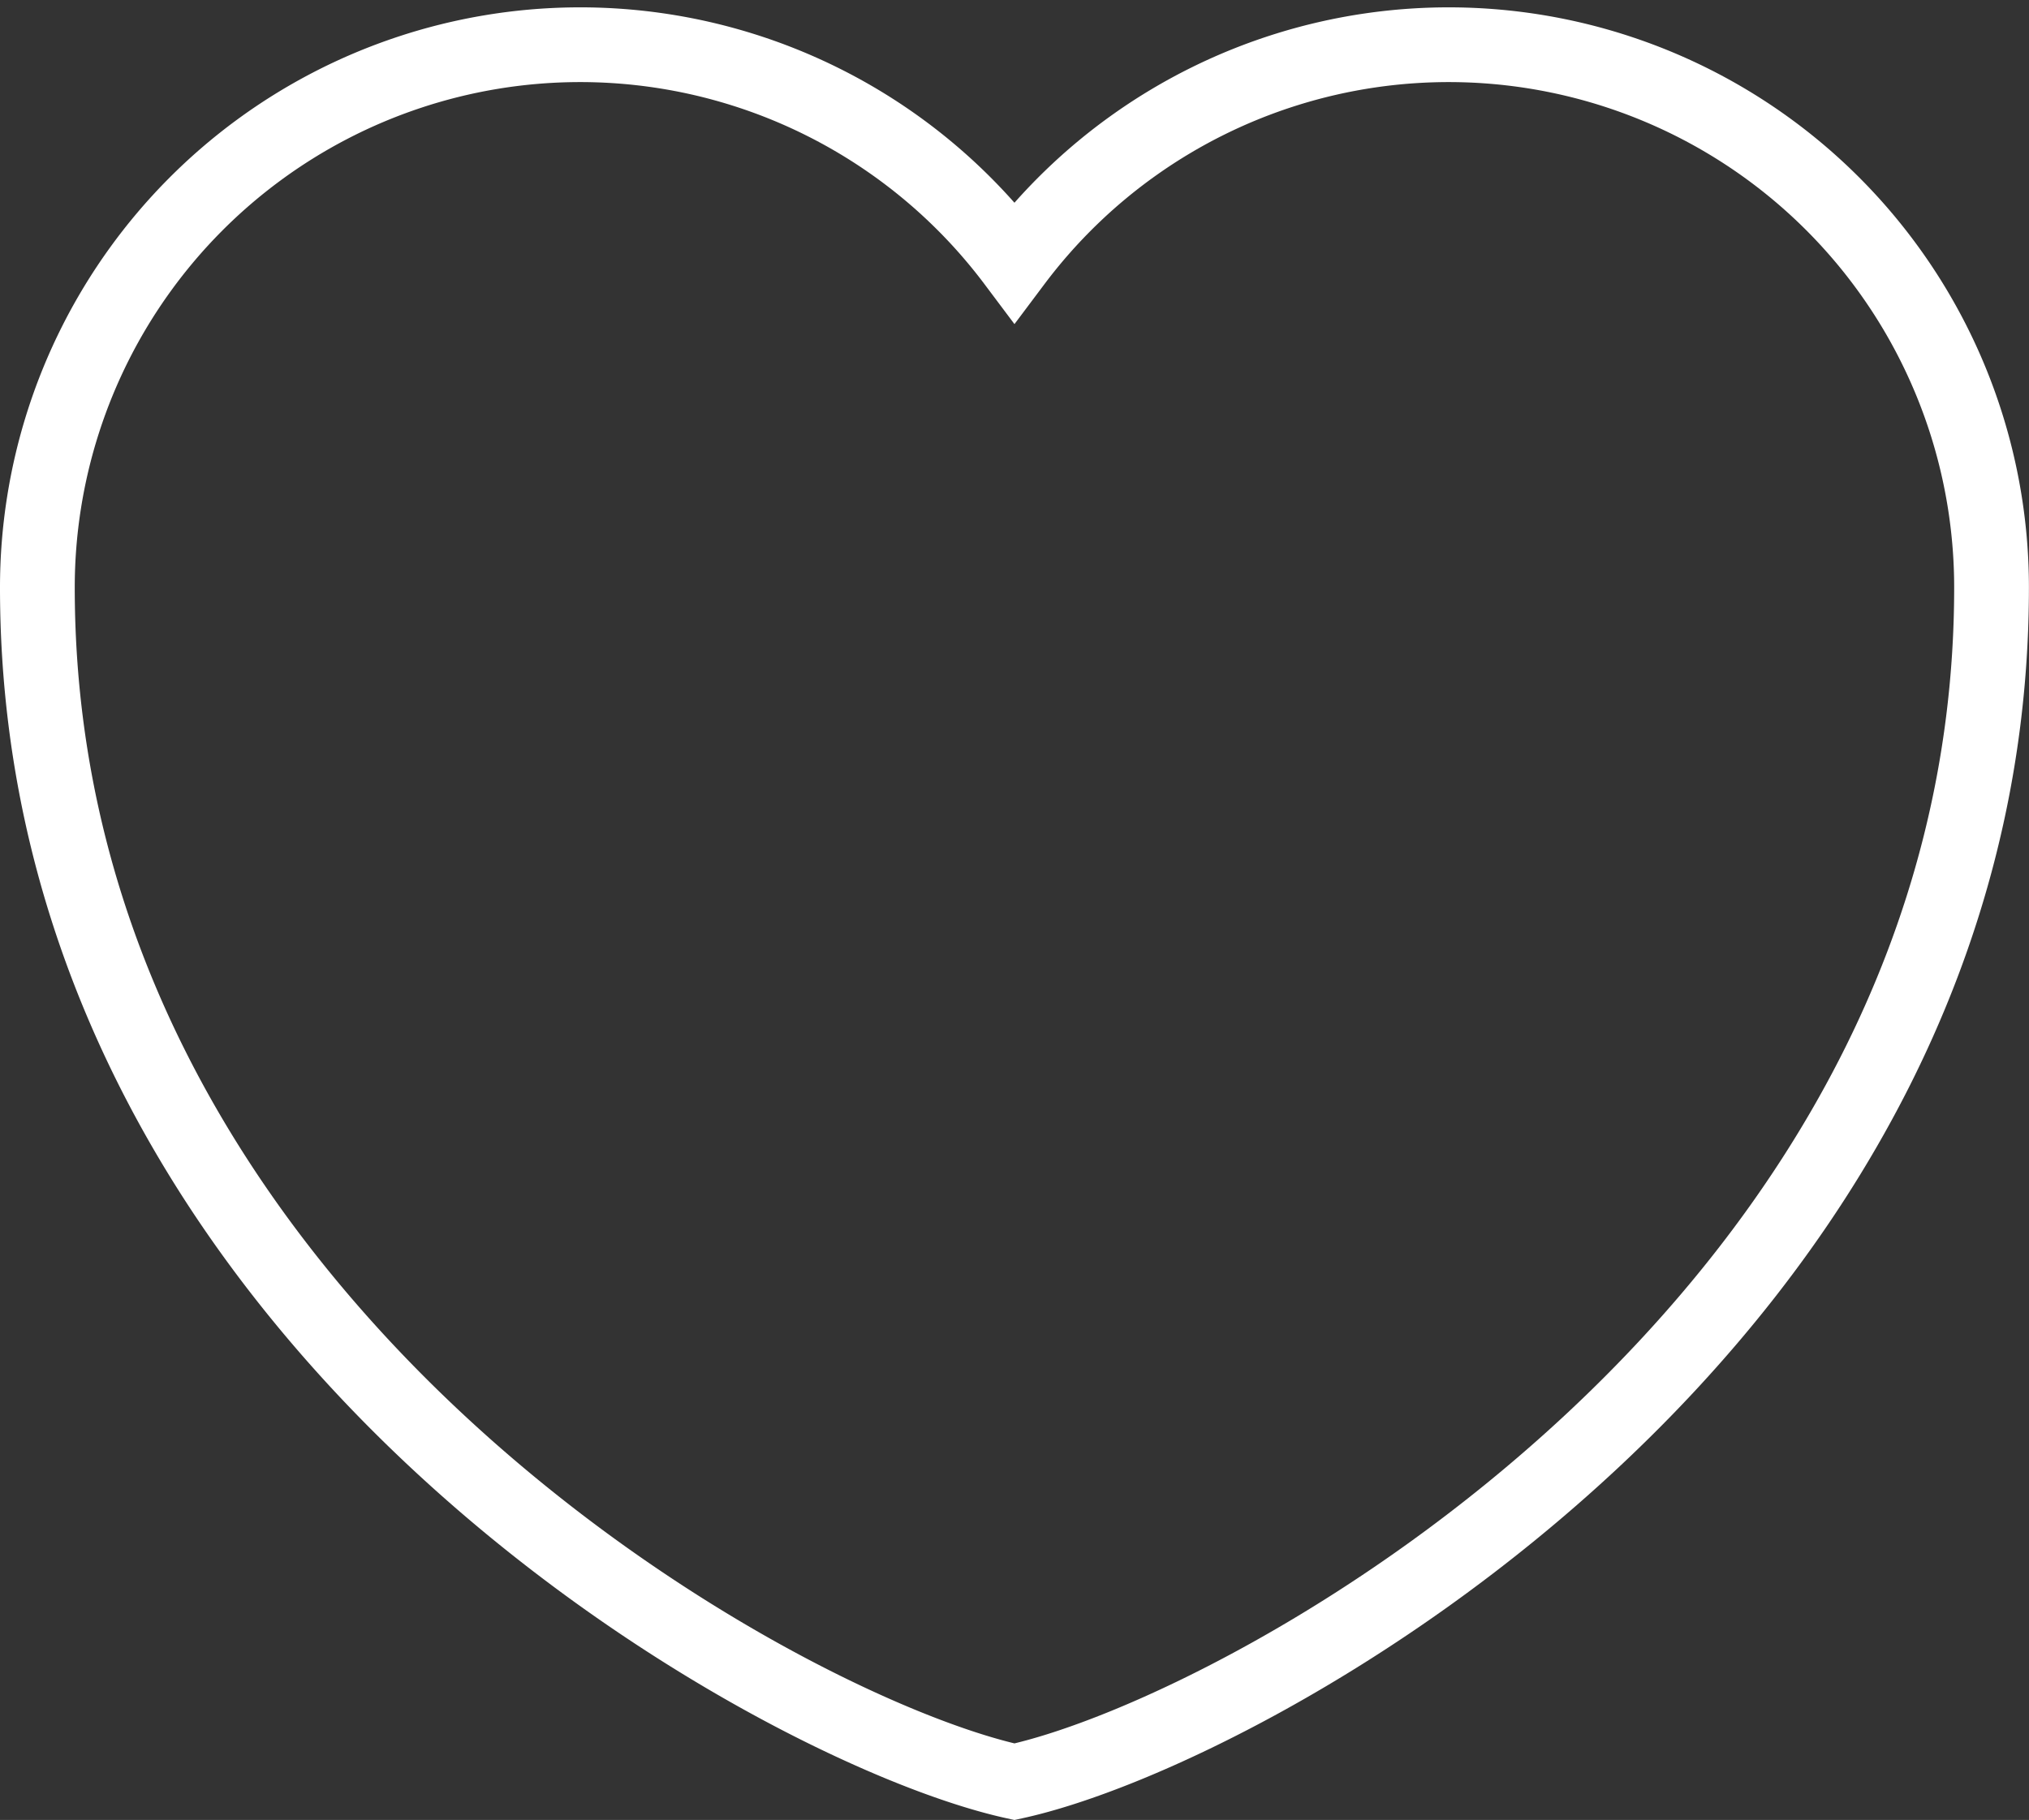 <svg xmlns="http://www.w3.org/2000/svg" width="27.141" height="24.35" viewBox="0 0 27.141 24.35">
    <rect x="0" y="0" width="27.141" height="24.35" fill="#333333" stroke="none"/>
    <path d="M17.57 29.236c-3.2-.7-13.07-6.158-13.07-15.975A7.261 7.261 0 0 1 17.57 8.9a7.261 7.261 0 0 1 13.07 4.357c0 9.821-9.867 15.282-13.07 15.979z" transform="translate(-4 -5.397)" style="fill:none;stroke:#fff;fill-rule:evenodd"/>
</svg>
